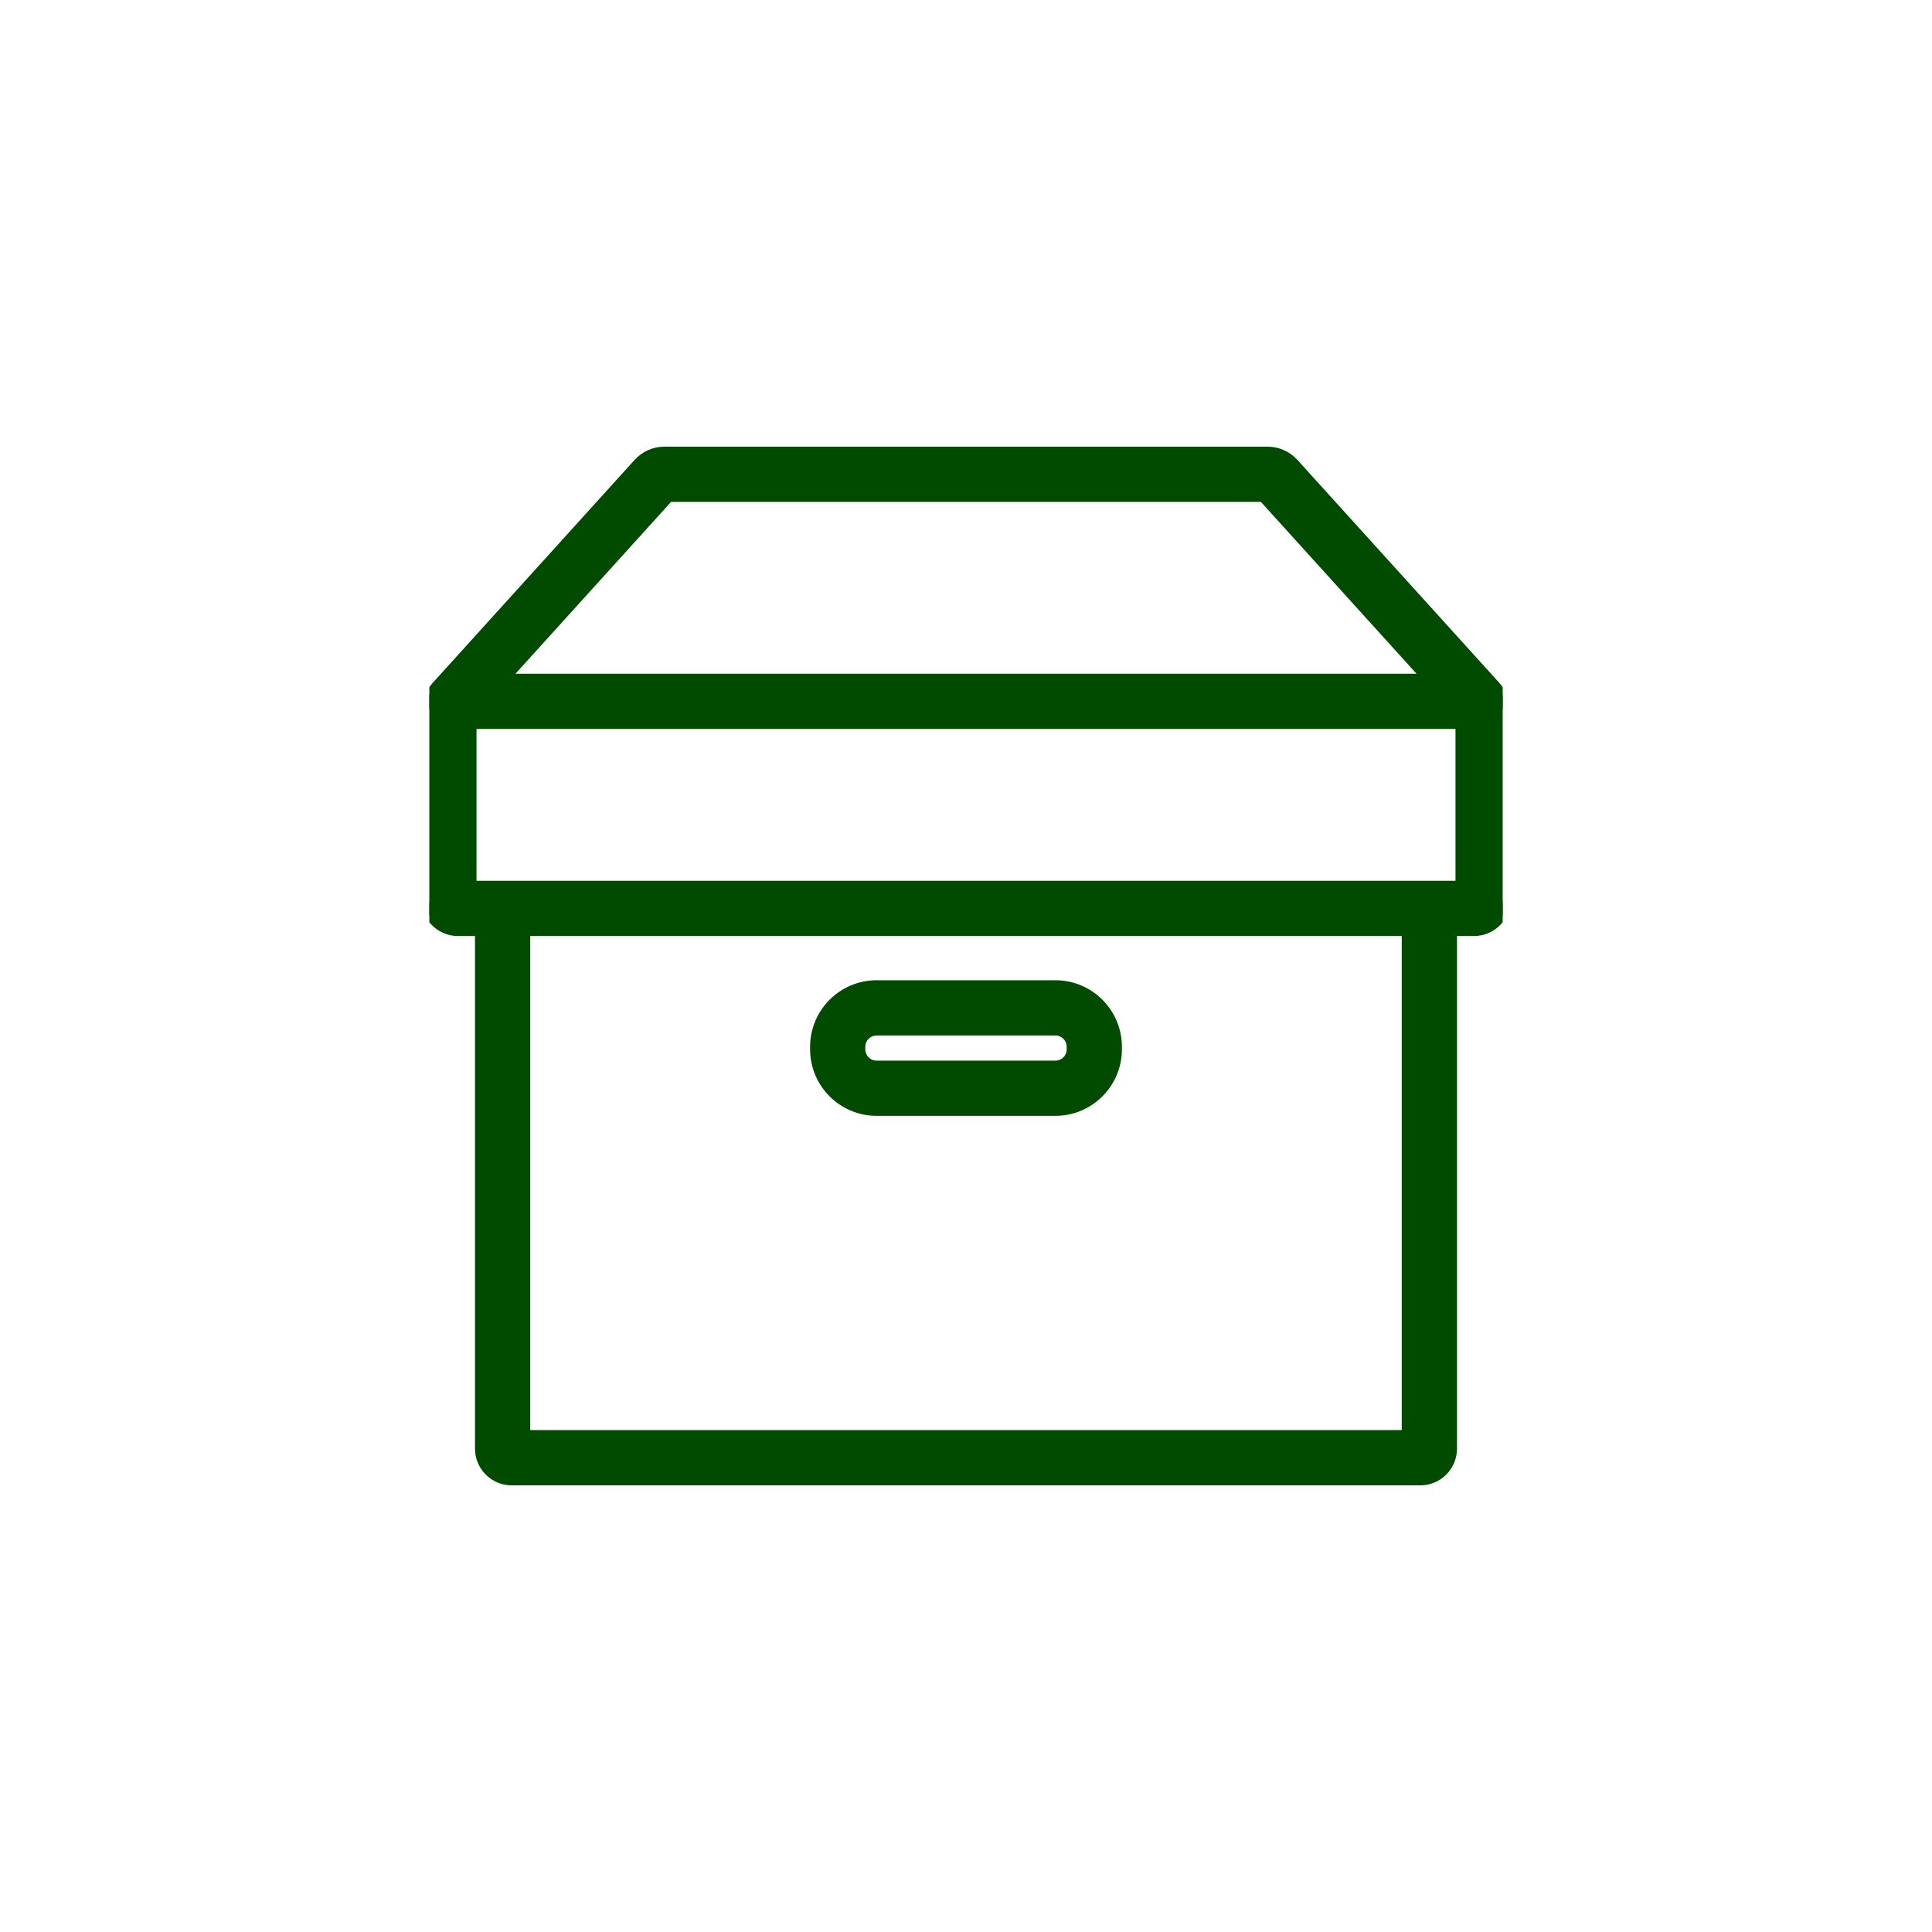 <svg width="72" height="72" viewBox="0 0 72 72" fill="none" xmlns="http://www.w3.org/2000/svg">
<circle cx="36" cy="36" r="36"/>
<g clip-path="url(#clip0_3180_72509)">
<path d="M17.067 34.733H17.852V53.987C17.852 54.659 18.398 55.205 19.07 55.205H52.931C53.602 55.205 54.148 54.659 54.148 53.987V34.733H54.933C55.604 34.733 56.15 34.187 56.15 33.516V26.553C56.15 26.181 56.012 25.823 55.762 25.547L48.239 17.24L48.239 17.24C47.983 16.957 47.617 16.796 47.236 16.796H24.763C24.382 16.796 24.017 16.957 23.761 17.24C23.761 17.24 23.761 17.24 23.761 17.24L16.238 25.548L16.238 25.548L16.236 25.55L16.221 25.567L16.221 25.567L16.22 25.568C15.982 25.848 15.85 26.197 15.85 26.553V33.516C15.85 34.187 16.396 34.733 17.067 34.733ZM18.872 25.258L24.943 18.554H47.056L53.128 25.258H18.872ZM52.389 53.446H19.61V34.733H52.389L52.389 53.446ZM54.392 32.974H17.608V27.017H54.392V32.974Z" fill="#004B00" stroke="#004B00" stroke-width="0.3"/>
<path d="M32.667 41.434H39.333C40.616 41.434 41.66 40.39 41.66 39.106V39.01C41.66 37.726 40.616 36.681 39.333 36.681H32.667C31.384 36.681 30.34 37.726 30.34 39.01V39.106C30.34 40.39 31.384 41.434 32.667 41.434ZM32.098 39.01C32.098 38.696 32.354 38.44 32.667 38.44H39.333C39.647 38.44 39.902 38.696 39.902 39.01V39.107C39.902 39.421 39.646 39.676 39.333 39.676H32.667C32.353 39.676 32.098 39.421 32.098 39.107V39.01Z" fill="#004B00" stroke="#004B00" stroke-width="0.3"/>
</g>
<defs>
<clipPath id="clip0_3180_72509">
<rect width="40" height="40" fill="white" transform="translate(16 16)"/>
</clipPath>
</defs>
</svg>
